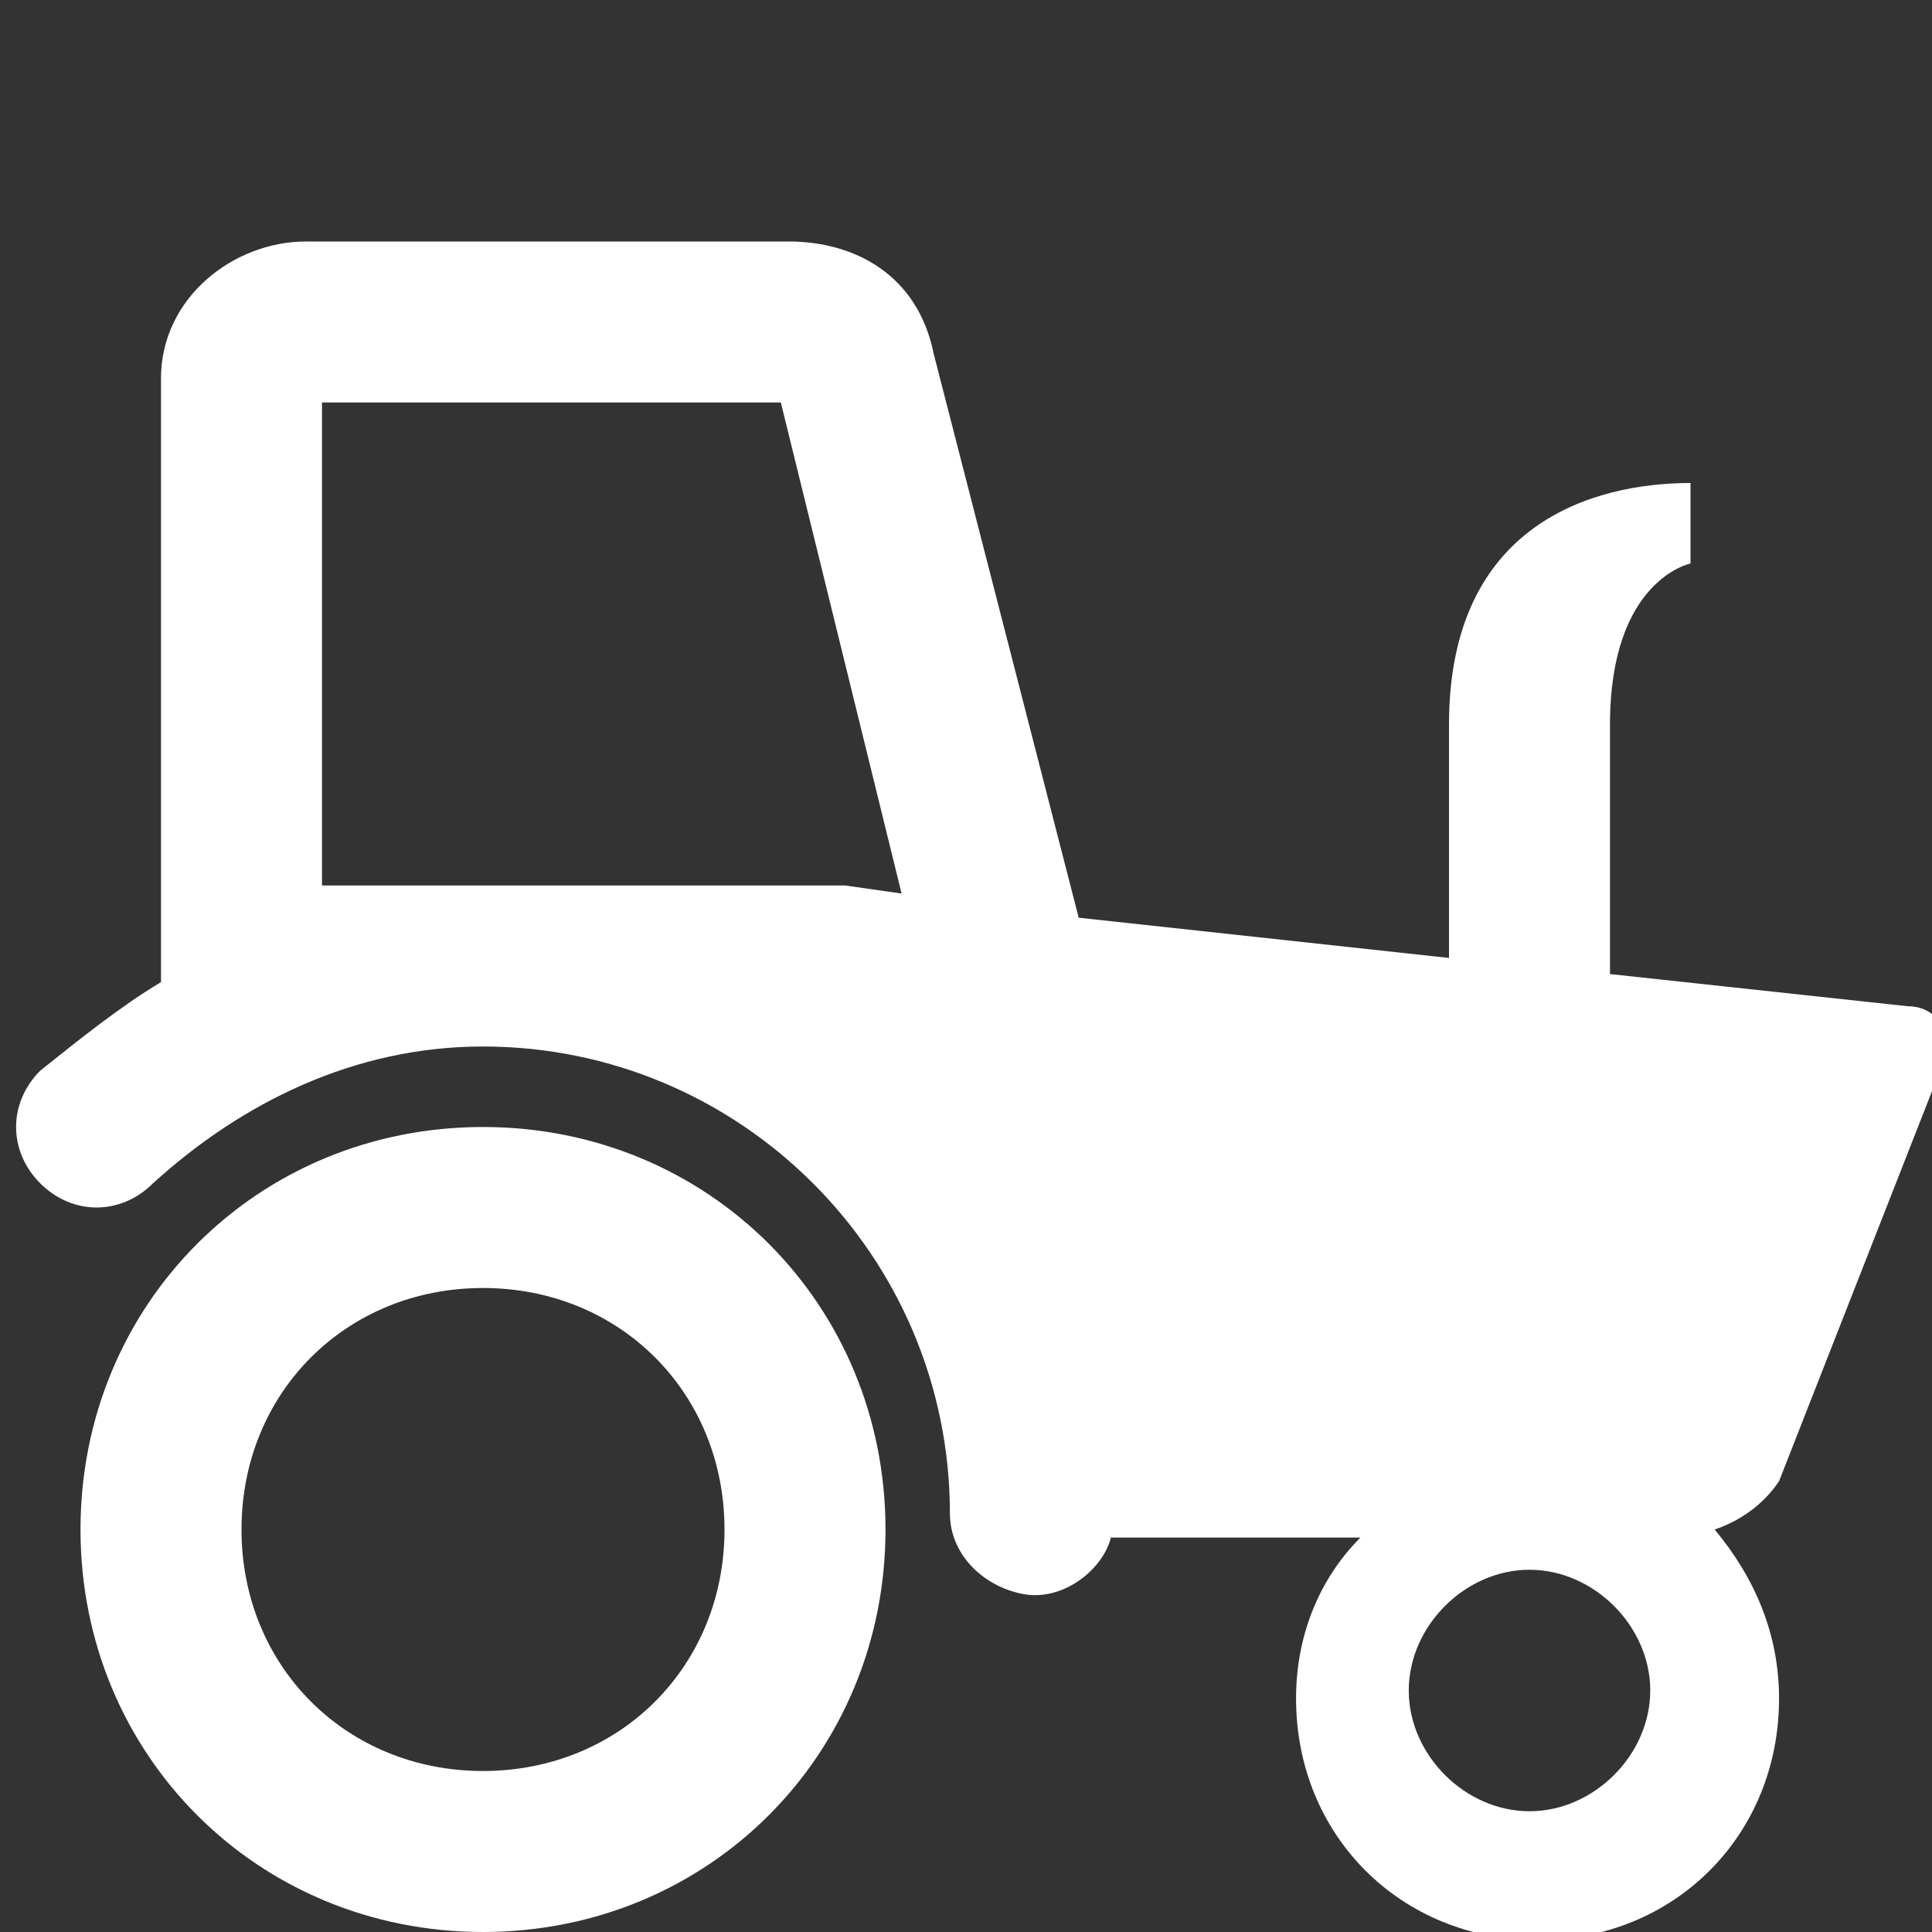 <?xml version="1.0" encoding="utf-8"?>
<!-- Generator: Adobe Illustrator 25.1.0, SVG Export Plug-In . SVG Version: 6.00 Build 0)  -->
<svg version="1.1" id="Layer_1" xmlns="http://www.w3.org/2000/svg" xmlns:xlink="http://www.w3.org/1999/xlink" x="0px" y="0px"
	 viewBox="0 0 24 24" style="enable-background:new 0 0 24 24;" xml:space="preserve">
<rect x="0" y="0" width="24" height="24" fill="#333333" stroke="none"/>
<style type="text/css">
	.st0{fill:#FFFFFF;}
</style>
<g id="surface1983314">
	<path class="st0" d="M3.8,3C2.9,3,2,3.7,2,4.7v7.5c-0.5,0.3-1,0.7-1.5,1.1c-0.4,0.4-0.4,1,0,1.4s1,0.4,1.4,0C3,13.7,4.4,13,6,13
		c3.2,0,5.8,2.6,5.8,5.8c0,0.5,0.4,0.9,0.9,1c0.5,0.1,1-0.3,1.1-0.7h3.1c-0.5,0.5-0.8,1.2-0.8,2c0,1.7,1.3,3,3,3s3-1.3,3-3
		c0-0.8-0.3-1.5-0.8-2.1c0.3-0.1,0.6-0.3,0.8-0.6l2-5.1c0.2-0.4,0-0.8-0.4-0.8L20,12.1V9c0-1.8,1-2,1-2V6c-1.2,0-3,0.5-3,3v2.9
		l-4.6-0.5l-1.8-7C11.4,3.4,10.6,3,9.8,3H3.8z M4,5h5.7l1.5,6.1L10.5,11H4V5z M6,14c-2.8,0-5,2.2-5,5s2.2,5,5,5s5-2.2,5-5
		S8.8,14,6,14z M6,16c1.7,0,3,1.3,3,3s-1.3,3-3,3s-3-1.3-3-3S4.3,16,6,16z M19,19.5c0.8,0,1.5,0.7,1.5,1.5s-0.7,1.5-1.5,1.5
		s-1.5-0.7-1.5-1.5S18.2,19.5,19,19.5z"/>
</g>
</svg>
